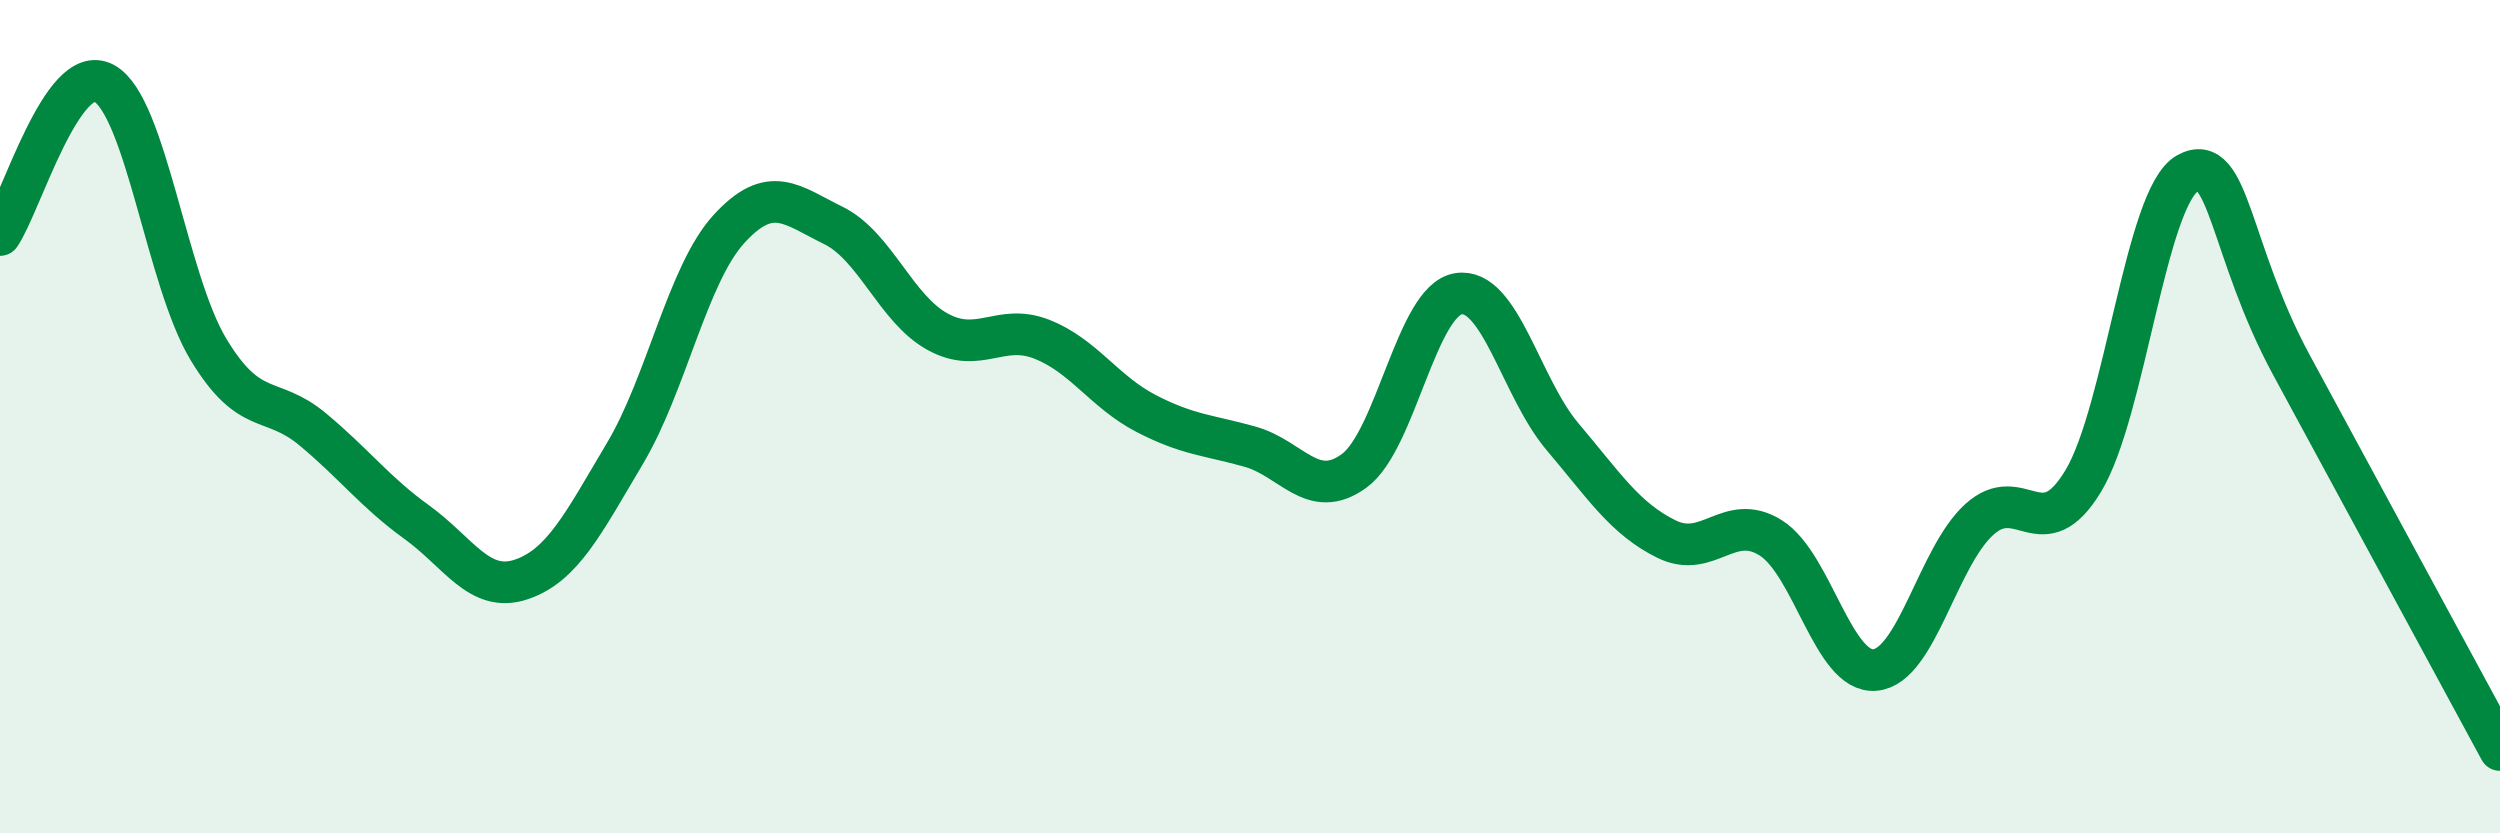 
    <svg width="60" height="20" viewBox="0 0 60 20" xmlns="http://www.w3.org/2000/svg">
      <path
        d="M 0,5.64 C 0.5,4.91 1.5,1.45 2.5,2 C 3.5,2.55 4,6.72 5,8.38 C 6,10.04 6.5,9.47 7.5,10.3 C 8.5,11.13 9,11.81 10,12.53 C 11,13.25 11.5,14.24 12.5,13.91 C 13.5,13.58 14,12.56 15,10.88 C 16,9.2 16.5,6.58 17.5,5.49 C 18.5,4.4 19,4.92 20,5.41 C 21,5.9 21.5,7.41 22.5,7.96 C 23.5,8.51 24,7.75 25,8.14 C 26,8.53 26.5,9.4 27.5,9.92 C 28.5,10.44 29,10.44 30,10.72 C 31,11 31.5,12.03 32.5,11.3 C 33.5,10.57 34,7.21 35,7.05 C 36,6.89 36.5,9.3 37.5,10.48 C 38.5,11.66 39,12.45 40,12.94 C 41,13.43 41.5,12.28 42.5,12.91 C 43.5,13.54 44,16.17 45,16.08 C 46,15.99 46.5,13.38 47.5,12.47 C 48.5,11.56 49,13.2 50,11.54 C 51,9.88 51.5,4.71 52.5,4.16 C 53.5,3.61 53.5,6 55,8.77 C 56.5,11.54 59,16.15 60,18L60 20L0 20Z"
        fill="#008740"
        opacity="0.1"
        stroke-linecap="round"
        stroke-linejoin="round"
      />
      <path
        d="M 0,5.64 C 0.5,4.91 1.5,1.45 2.5,2 C 3.5,2.55 4,6.72 5,8.38 C 6,10.04 6.5,9.47 7.5,10.3 C 8.5,11.13 9,11.81 10,12.53 C 11,13.25 11.5,14.24 12.5,13.91 C 13.5,13.58 14,12.56 15,10.88 C 16,9.2 16.5,6.58 17.5,5.49 C 18.5,4.4 19,4.92 20,5.41 C 21,5.9 21.5,7.41 22.5,7.96 C 23.5,8.51 24,7.75 25,8.14 C 26,8.53 26.5,9.4 27.5,9.92 C 28.5,10.44 29,10.44 30,10.72 C 31,11 31.5,12.03 32.5,11.3 C 33.5,10.57 34,7.21 35,7.05 C 36,6.89 36.5,9.3 37.5,10.48 C 38.5,11.66 39,12.45 40,12.94 C 41,13.43 41.5,12.28 42.5,12.91 C 43.5,13.54 44,16.17 45,16.08 C 46,15.99 46.5,13.38 47.5,12.47 C 48.5,11.56 49,13.2 50,11.54 C 51,9.88 51.5,4.71 52.5,4.16 C 53.5,3.61 53.5,6 55,8.77 C 56.5,11.54 59,16.15 60,18"
        stroke="#008740"
        stroke-width="1"
        fill="none"
        stroke-linecap="round"
        stroke-linejoin="round"
      />
    </svg>
  